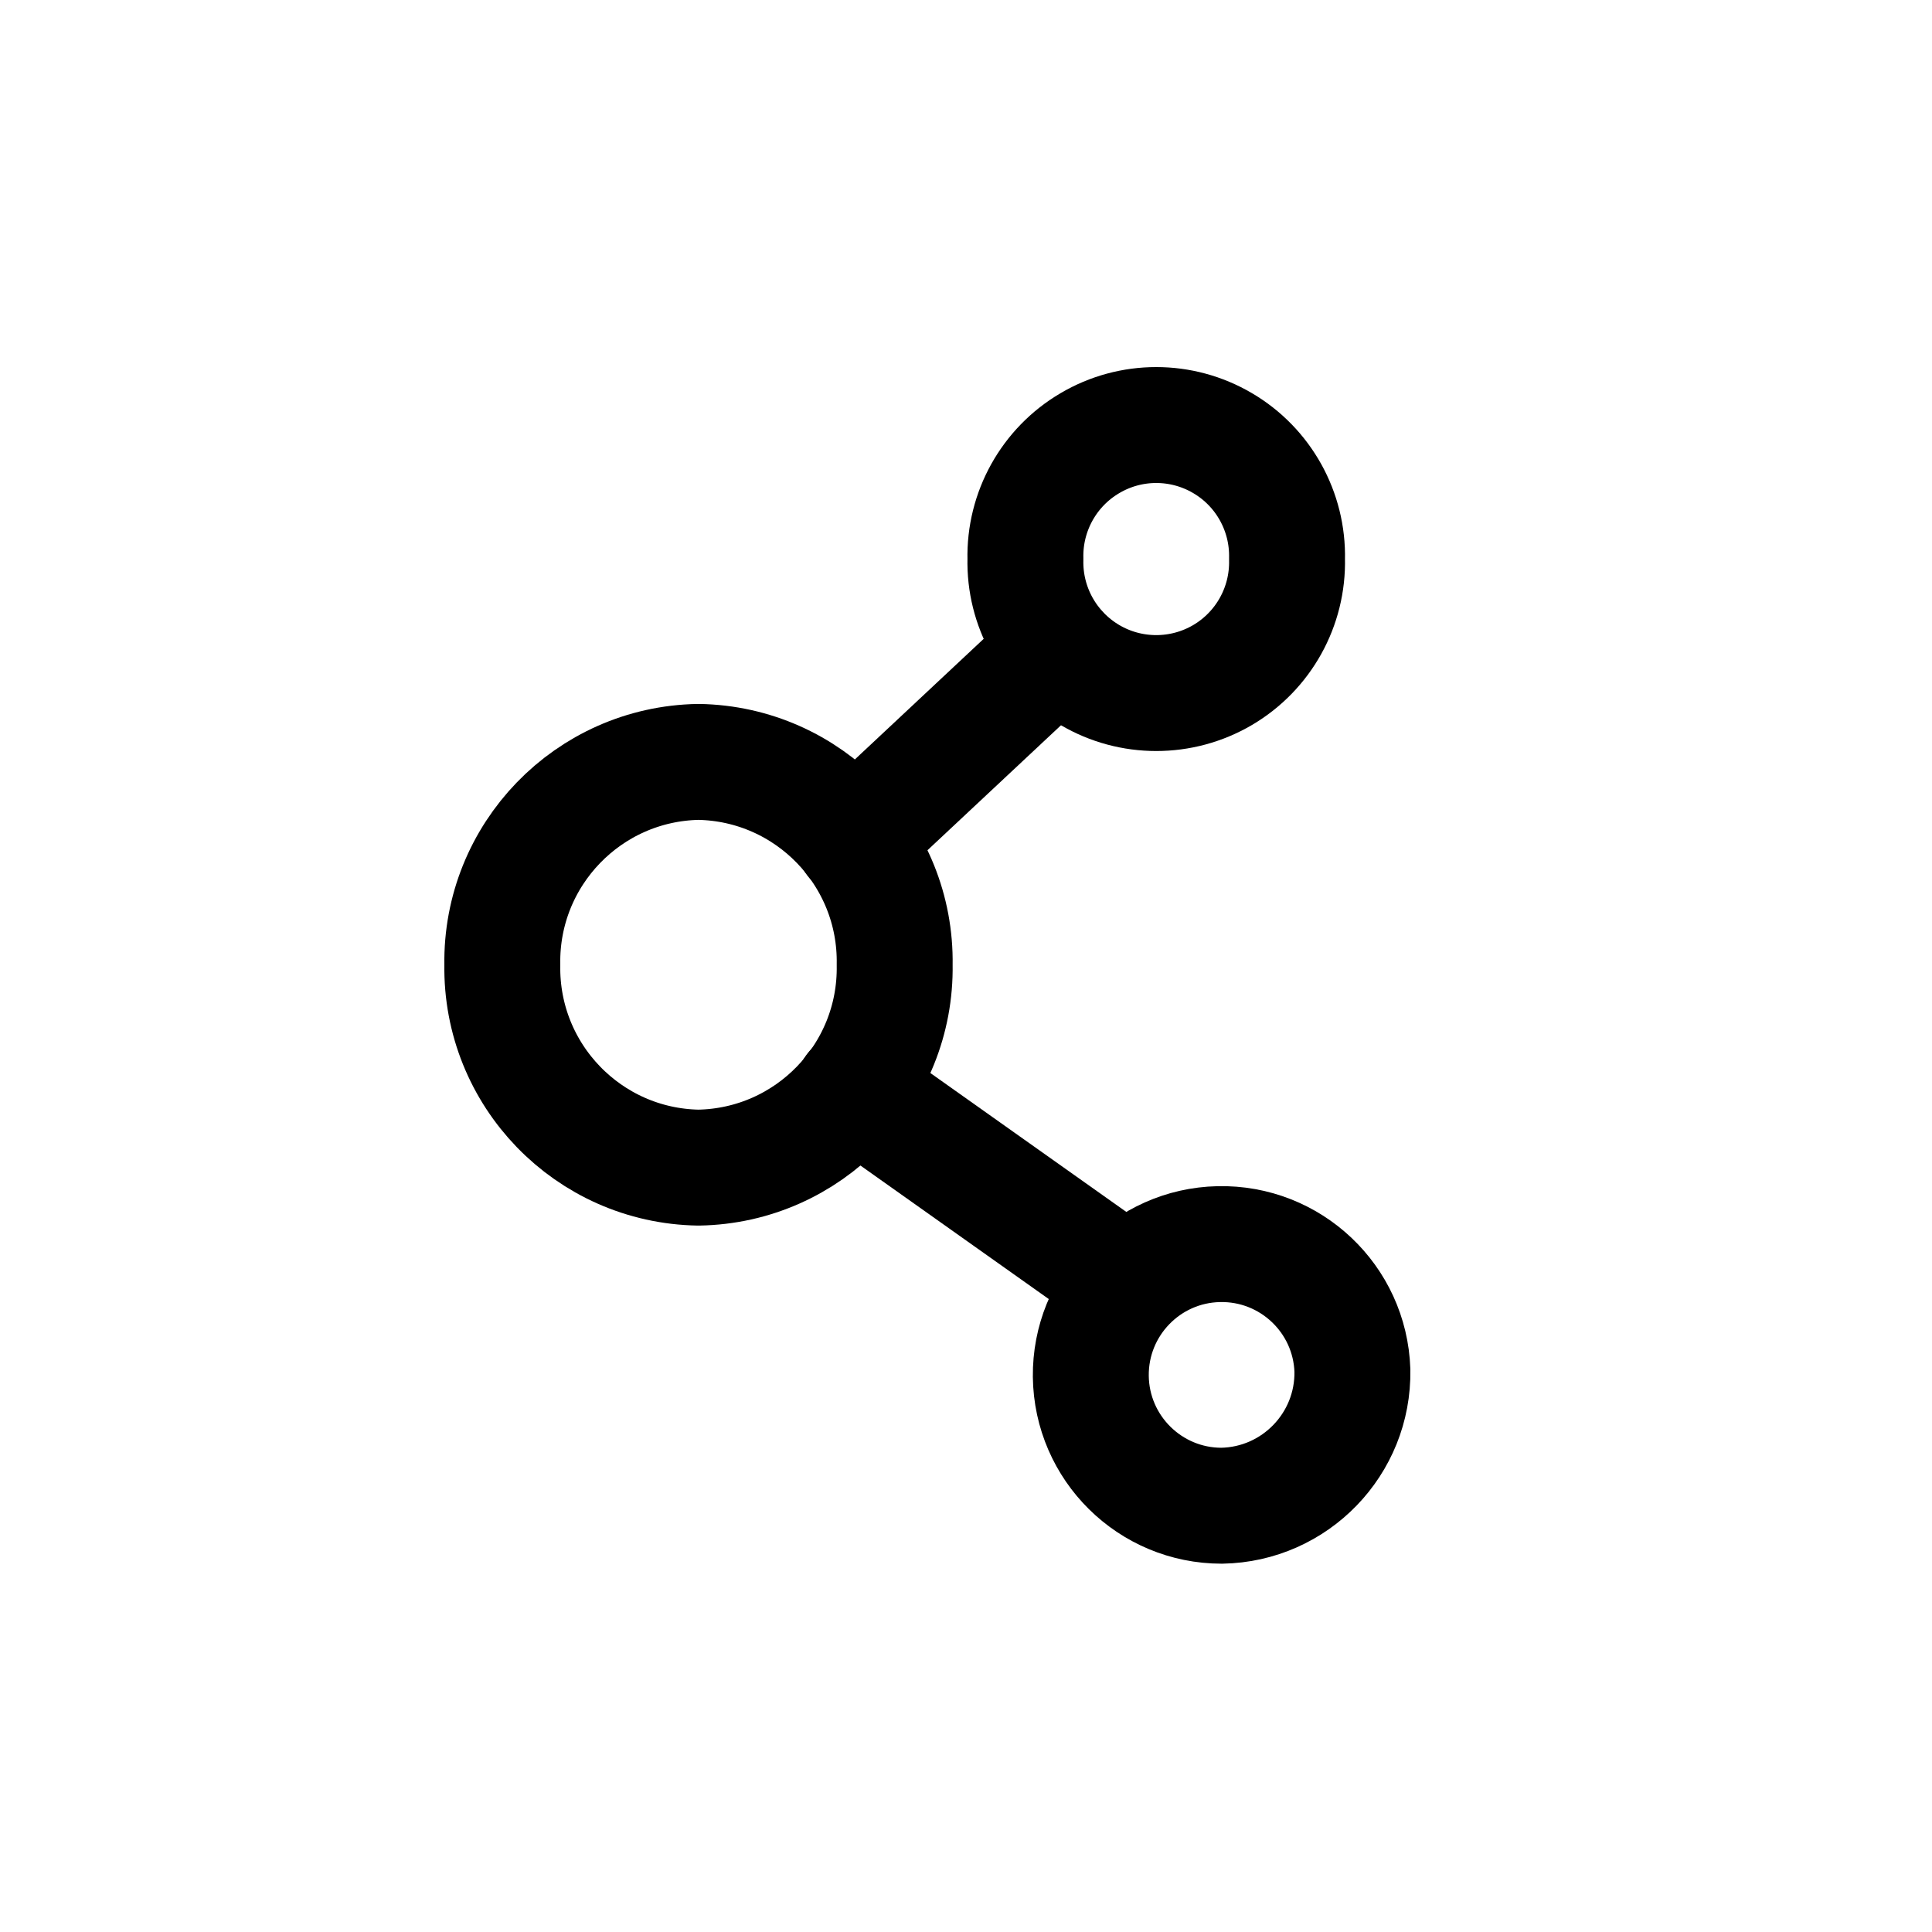 <?xml version="1.0" encoding="utf-8"?><!-- Скачано с сайта svg4.ru / Downloaded from svg4.ru -->
<svg width="800px" height="800px" viewBox="0 -0.5 25 25" fill="none" xmlns="http://www.w3.org/2000/svg">
<path fill-rule="evenodd" clip-rule="evenodd" d="M17.5 17.234C17.469 16.307 16.698 15.578 15.77 15.599C14.843 15.619 14.105 16.383 14.115 17.31C14.126 18.238 14.881 18.984 15.808 18.984C16.759 18.968 17.516 18.184 17.5 17.234Z" stroke="#000000" stroke-width="1.5" stroke-linecap="round" stroke-linejoin="round"/>
<path fill-rule="evenodd" clip-rule="evenodd" d="M11.577 11.984C11.601 13.41 10.464 14.585 9.038 14.609C7.613 14.585 6.477 13.41 6.5 11.984C6.477 10.559 7.613 9.384 9.038 9.359C10.464 9.383 11.601 10.558 11.577 11.984Z" stroke="#000000" stroke-width="1.5" stroke-linecap="round" stroke-linejoin="round"/>
<path fill-rule="evenodd" clip-rule="evenodd" d="M16.654 6.734C16.669 7.349 16.35 7.923 15.82 8.235C15.29 8.546 14.633 8.546 14.104 8.235C13.574 7.923 13.254 7.349 13.269 6.734C13.254 6.12 13.574 5.545 14.104 5.234C14.633 4.922 15.29 4.922 15.82 5.234C16.35 5.545 16.669 6.12 16.654 6.734Z" stroke="#000000" stroke-width="1.5" stroke-linecap="round" stroke-linejoin="round"/>
<path d="M14.105 16.688C14.443 16.927 14.911 16.848 15.15 16.51C15.39 16.172 15.31 15.704 14.972 15.464L14.105 16.688ZM11.472 12.983C11.134 12.744 10.666 12.823 10.427 13.161C10.187 13.499 10.267 13.967 10.605 14.207L11.472 12.983ZM14.201 8.443C14.503 8.16 14.519 7.685 14.236 7.383C13.953 7.08 13.478 7.065 13.176 7.348L14.201 8.443ZM10.53 9.825C10.227 10.108 10.212 10.582 10.495 10.885C10.778 11.187 11.252 11.203 11.555 10.92L10.53 9.825ZM14.972 15.464L11.472 12.983L10.605 14.207L14.105 16.688L14.972 15.464ZM13.176 7.348L10.53 9.825L11.555 10.92L14.201 8.443L13.176 7.348Z" fill="#000000"/>
</svg>